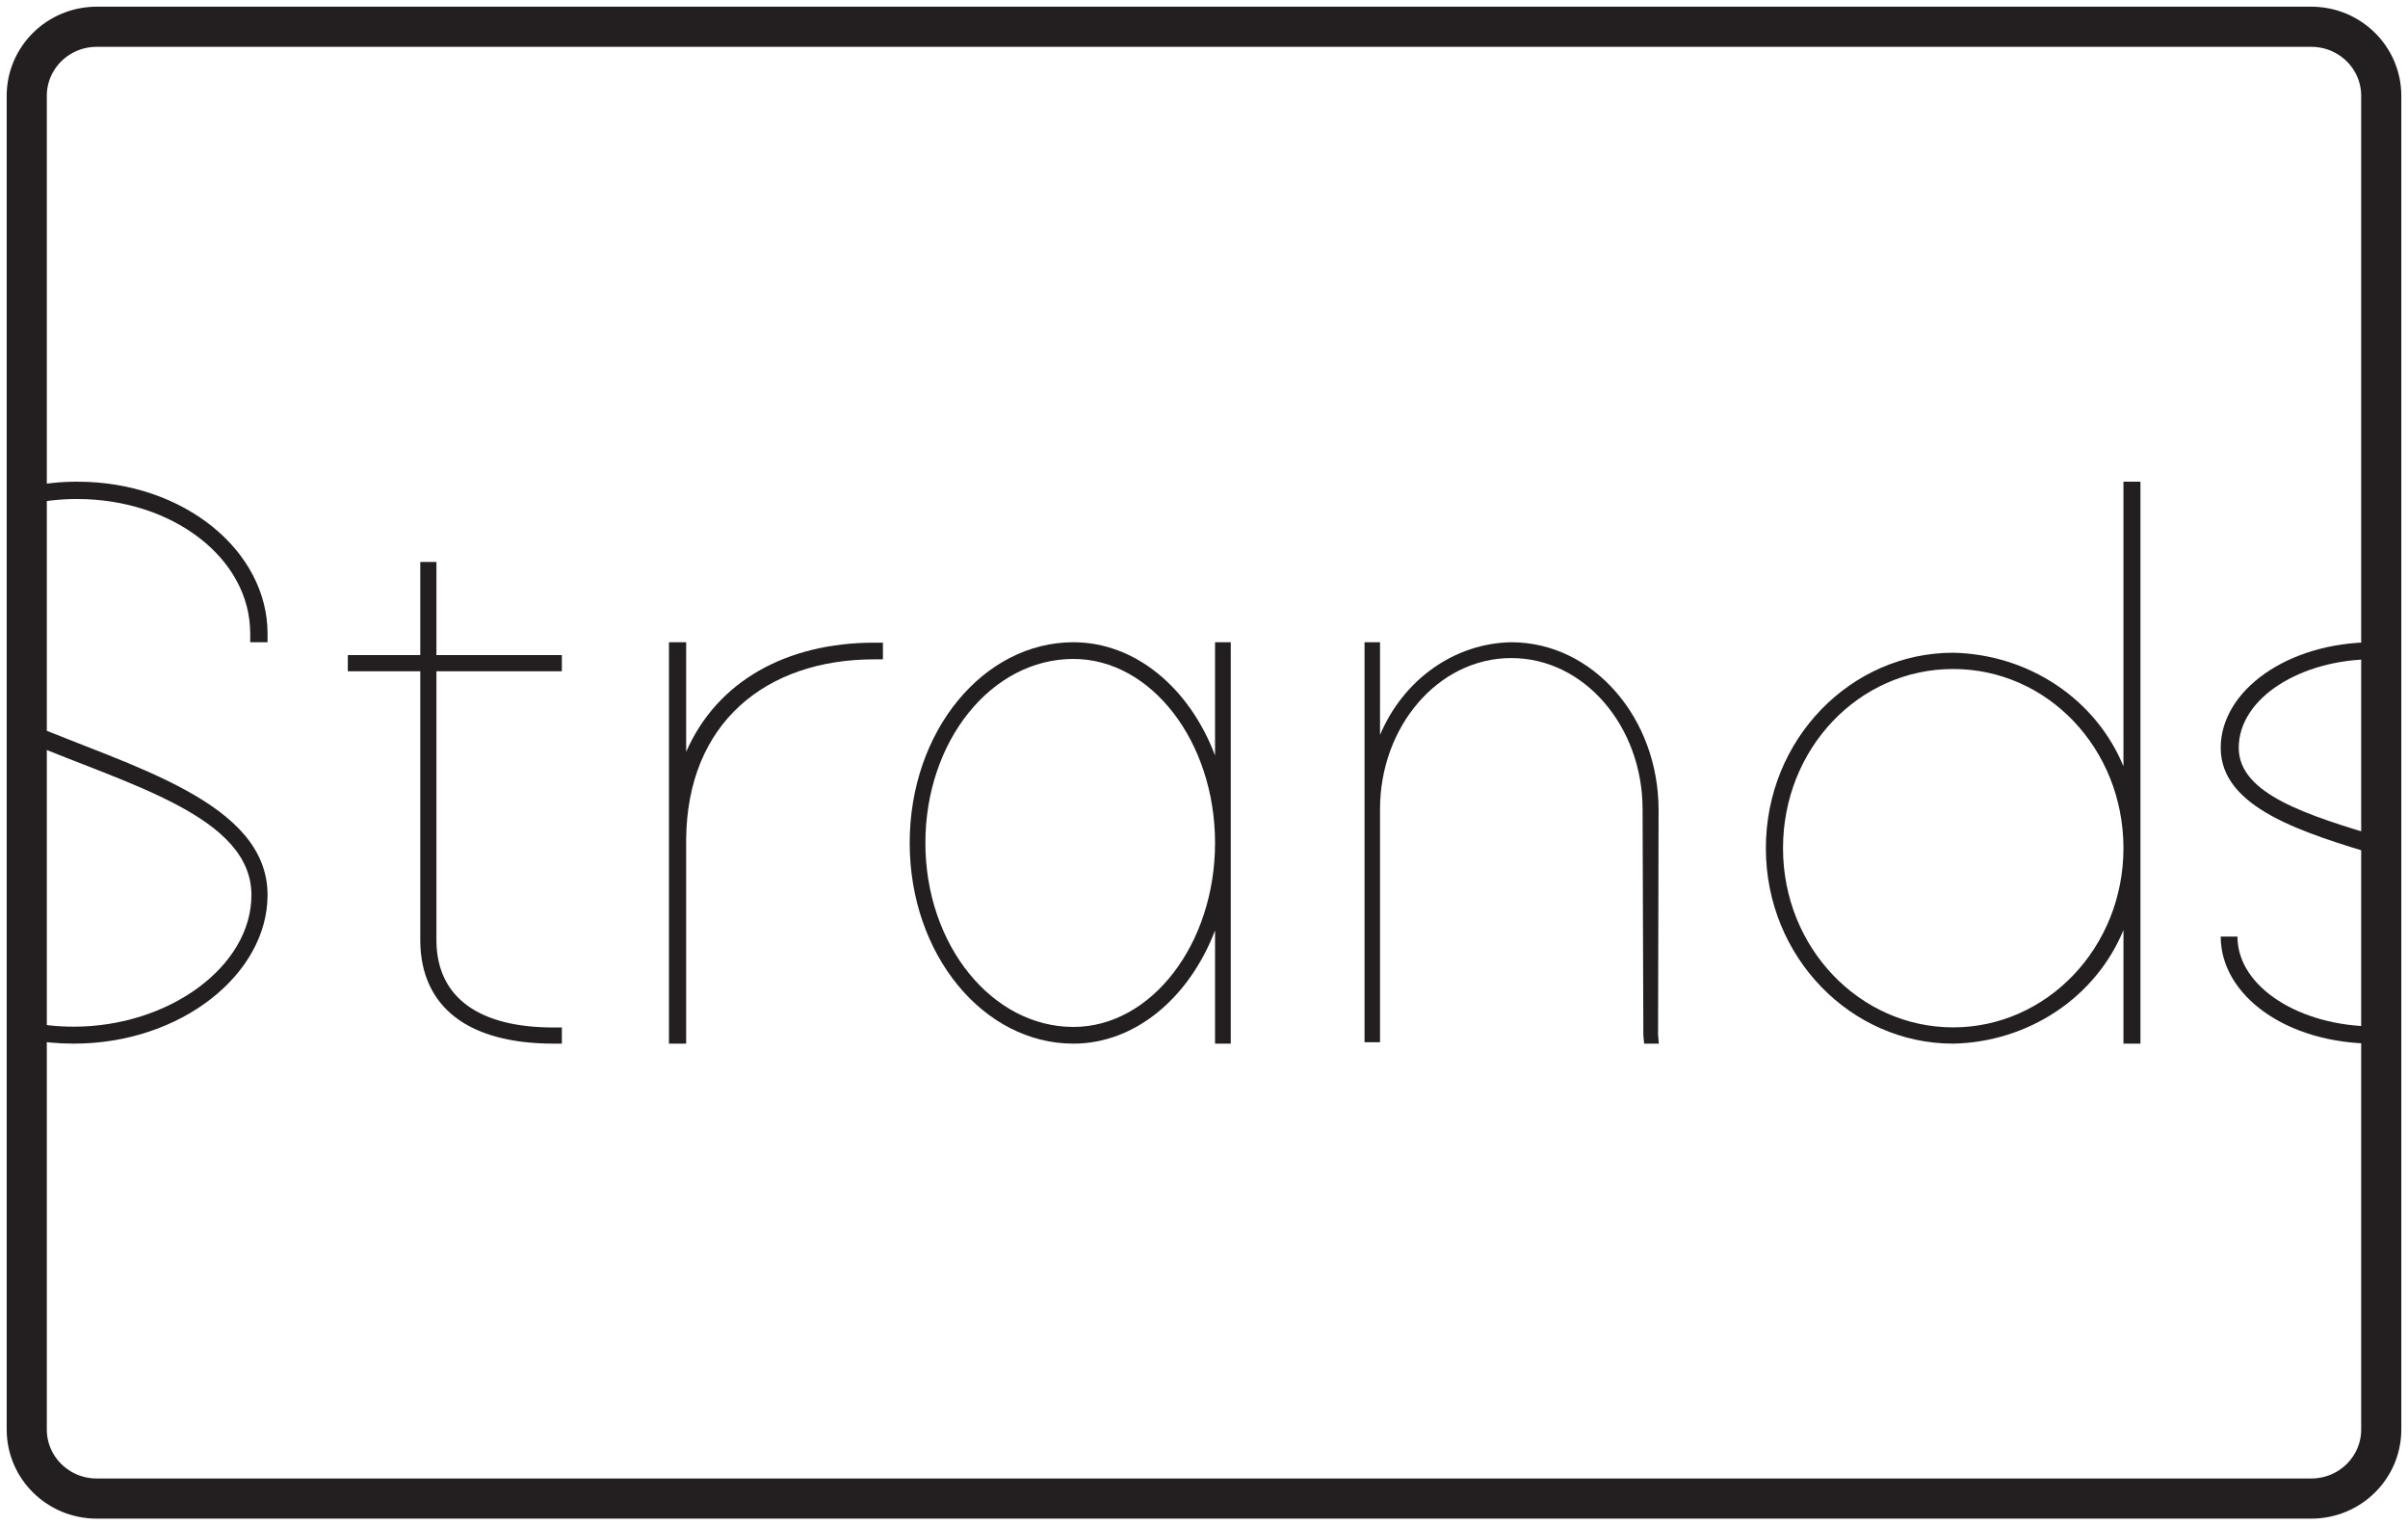 <svg width="90" height="57" viewBox="0 0 90 57" fill="none" xmlns="http://www.w3.org/2000/svg">
<path d="M86.385 1H3.615C2.171 1 1 2.155 1 3.58V53.42C1 54.845 2.171 56 3.615 56H86.385C87.829 56 89 54.845 89 53.42V3.58C89 2.155 87.829 1 86.385 1Z" stroke="#231F20" stroke-width="1.5" stroke-miterlimit="10" stroke-linecap="round"/>
<path d="M2.89 18.648C6.429 18.648 9.352 20.844 9.352 23.676V24H10V23.676C10 20.596 6.885 18 2.89 18C2.255 17.999 1.621 18.067 1 18.203V18.862C1.62 18.717 2.254 18.645 2.89 18.648Z" fill="#231F20"/>
<path d="M16.312 25.085V35.186C16.344 37.306 17.943 38.396 20.682 38.396H21V39H20.693C17.463 39 15.74 37.608 15.708 35.186V25.085H13V24.481H15.708V21H16.312V24.481H21V25.085H16.312Z" fill="#231F20"/>
<path d="M25.646 28.095C26.798 25.453 29.402 24.016 32.678 24.016H33V24.639H32.678C28.622 24.639 25.679 27.022 25.646 31.365V39H25.002V31.492C24.999 31.445 24.999 31.397 25.002 31.349V24H25.646V28.095Z" fill="#231F20"/>
<path d="M34.587 31.5C34.587 35.313 37.077 38.376 40.12 38.376C43.027 38.376 45.413 35.282 45.413 31.5C45.413 27.718 43.027 24.624 40.12 24.624C37.057 24.624 34.587 27.686 34.587 31.5ZM34 31.5C34 27.311 36.764 24 40.12 24C42.42 24 44.452 25.692 45.413 28.231V24H46V39H45.413V34.769C44.452 37.286 42.425 39 40.12 39C36.764 39 34 35.684 34 31.5Z" fill="#231F20"/>
<path d="M61.971 38.657L62 39H61.45L61.421 38.688L61.392 30.238C61.392 27.153 59.218 24.591 56.485 24.591C53.752 24.591 51.579 27.153 51.579 30.238V38.947H51V24H51.579V27.465C52.008 26.446 52.697 25.58 53.566 24.967C54.434 24.353 55.447 24.018 56.485 24C59.527 24 61.99 26.81 61.99 30.269L61.971 38.657Z" fill="#231F20"/>
<path d="M66.641 31.696C66.641 35.41 69.5 38.392 73 38.392C76.5 38.392 79.365 35.41 79.365 31.696C79.365 27.982 76.532 25 73 25C69.468 25 66.641 27.982 66.641 31.696ZM66 31.696C66 27.617 69.182 24.392 73 24.392C74.38 24.421 75.721 24.838 76.853 25.594C77.986 26.349 78.859 27.407 79.365 28.637V18H80V39H79.365V34.756C78.859 35.985 77.986 37.043 76.853 37.798C75.721 38.554 74.38 38.972 73 39C69.182 39 66 35.77 66 31.696Z" fill="#231F20"/>
<path d="M88.739 38.356C85.995 38.356 83.626 36.904 83.626 35H83C83 37.183 85.436 39 88.739 39H89V38.356H88.739Z" fill="#231F20"/>
<path d="M83.674 27.946C83.674 26.07 86.017 24.636 88.706 24.636H88.994V24H88.712C85.482 24 83 25.817 83 27.946C83 30.194 86.063 31.121 89 32V31.294C86.276 30.474 83.674 29.687 83.674 27.946Z" fill="#231F20"/>
<path d="M9.397 33.446C9.397 36.132 6.292 38.366 2.757 38.366C2.167 38.366 1.579 38.305 1 38.184V38.834C1.58 38.945 2.168 39 2.757 39C6.772 39 10 36.395 10 33.446C10 29.965 4.892 28.654 1 27V27.72C4.78 29.32 9.397 30.502 9.397 33.446Z" fill="#231F20"/>
</svg>
